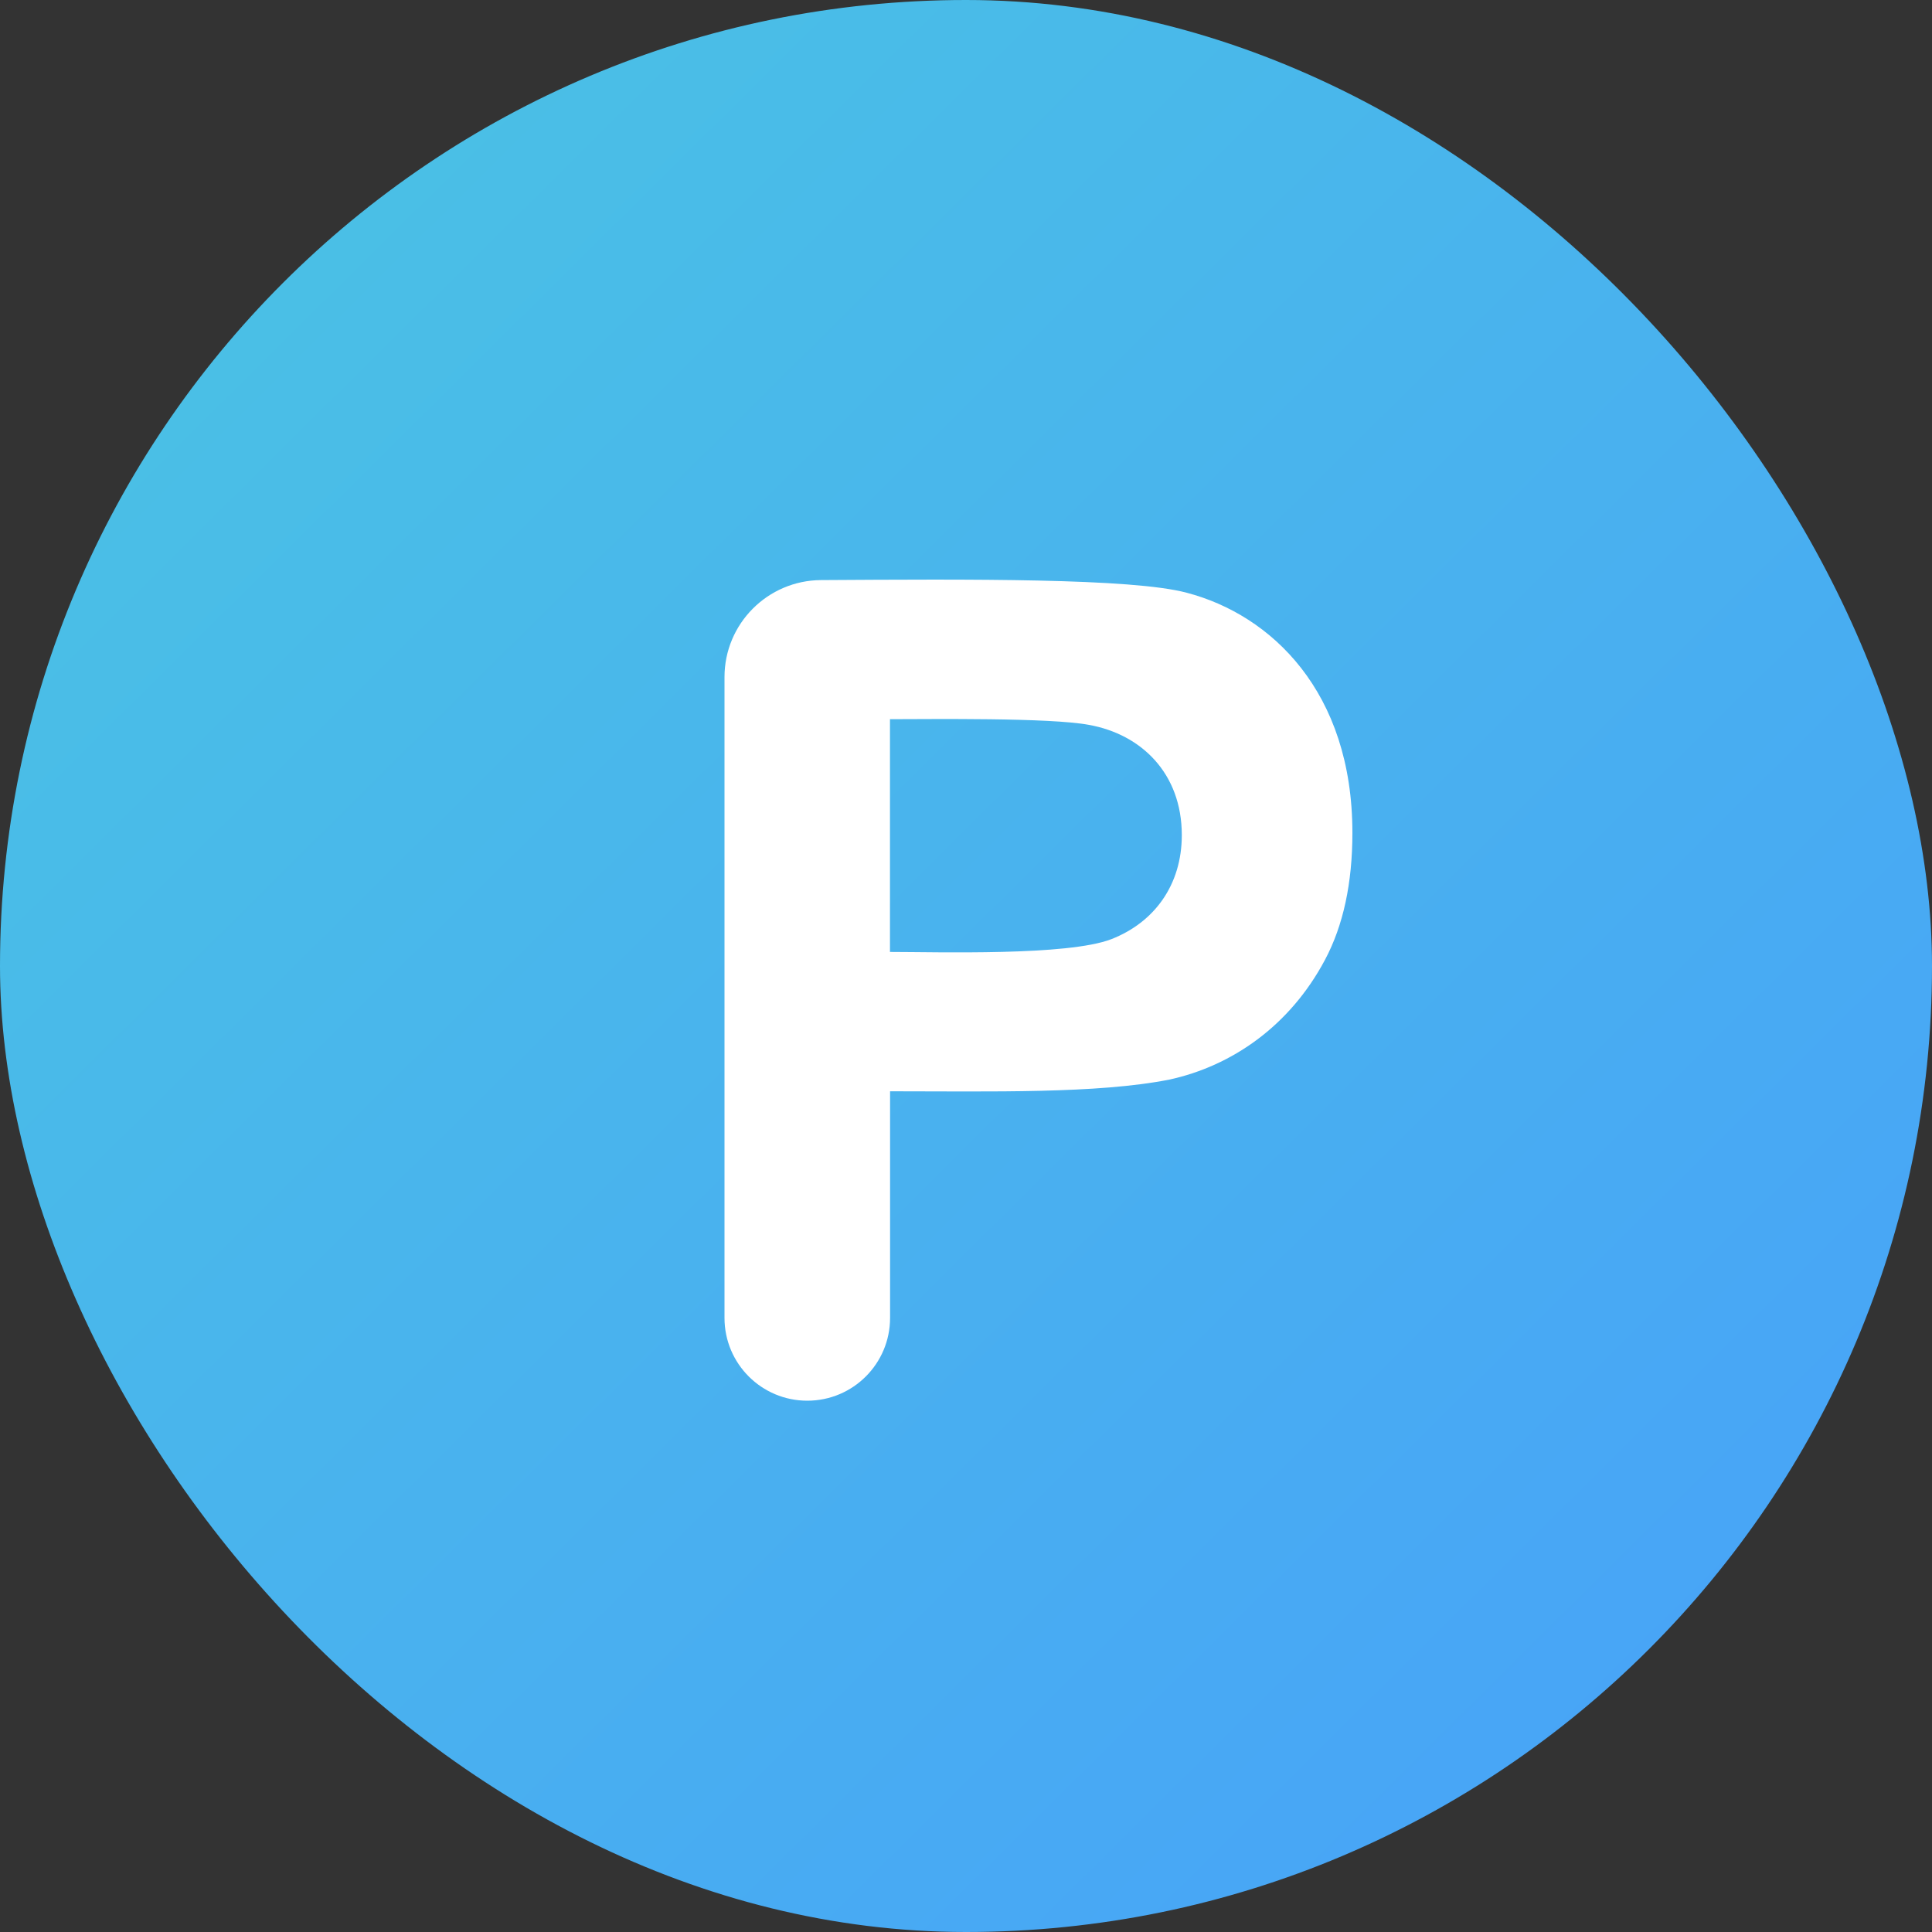 <svg width="40" height="40" viewBox="0 0 40 40" fill="none"
    xmlns="http://www.w3.org/2000/svg">
    <rect x="0" y="0" width="40" height="40" fill="#333333" stroke="none"/>
    <rect width="40" height="40" rx="20" fill="url(#paint0_linear_86_1846)"/>
    <path d="M16.714 29C15.767 29 15 28.233 15 27.286V14.018C15 12.913 15.895 12.016 17 12.01C20.061 11.991 23.439 11.968 24.573 12.273C26.314 12.73 28 14.317 28 17.242C28 18.284 27.811 19.161 27.433 19.871C26.701 21.248 25.498 22.07 24.215 22.351C22.715 22.648 20.503 22.594 18.428 22.594V27.286C18.428 28.233 17.661 29 16.714 29ZM18.426 14.89V19.709C19.404 19.709 22.11 19.794 23.01 19.444C23.896 19.098 24.468 18.325 24.468 17.29C24.468 16.008 23.626 15.202 22.547 15.008C21.739 14.855 19.258 14.89 18.426 14.89Z" fill="white"/>
    <defs>
        <linearGradient id="paint0_linear_86_1846" x1="48" y1="47.5" x2="-14.5" y2="-15.5" gradientUnits="userSpaceOnUse">
            <stop stop-color="#4799FE"/>
            <stop offset="1" stop-color="#4BD2DA"/>
        </linearGradient>
    </defs>
</svg>
    